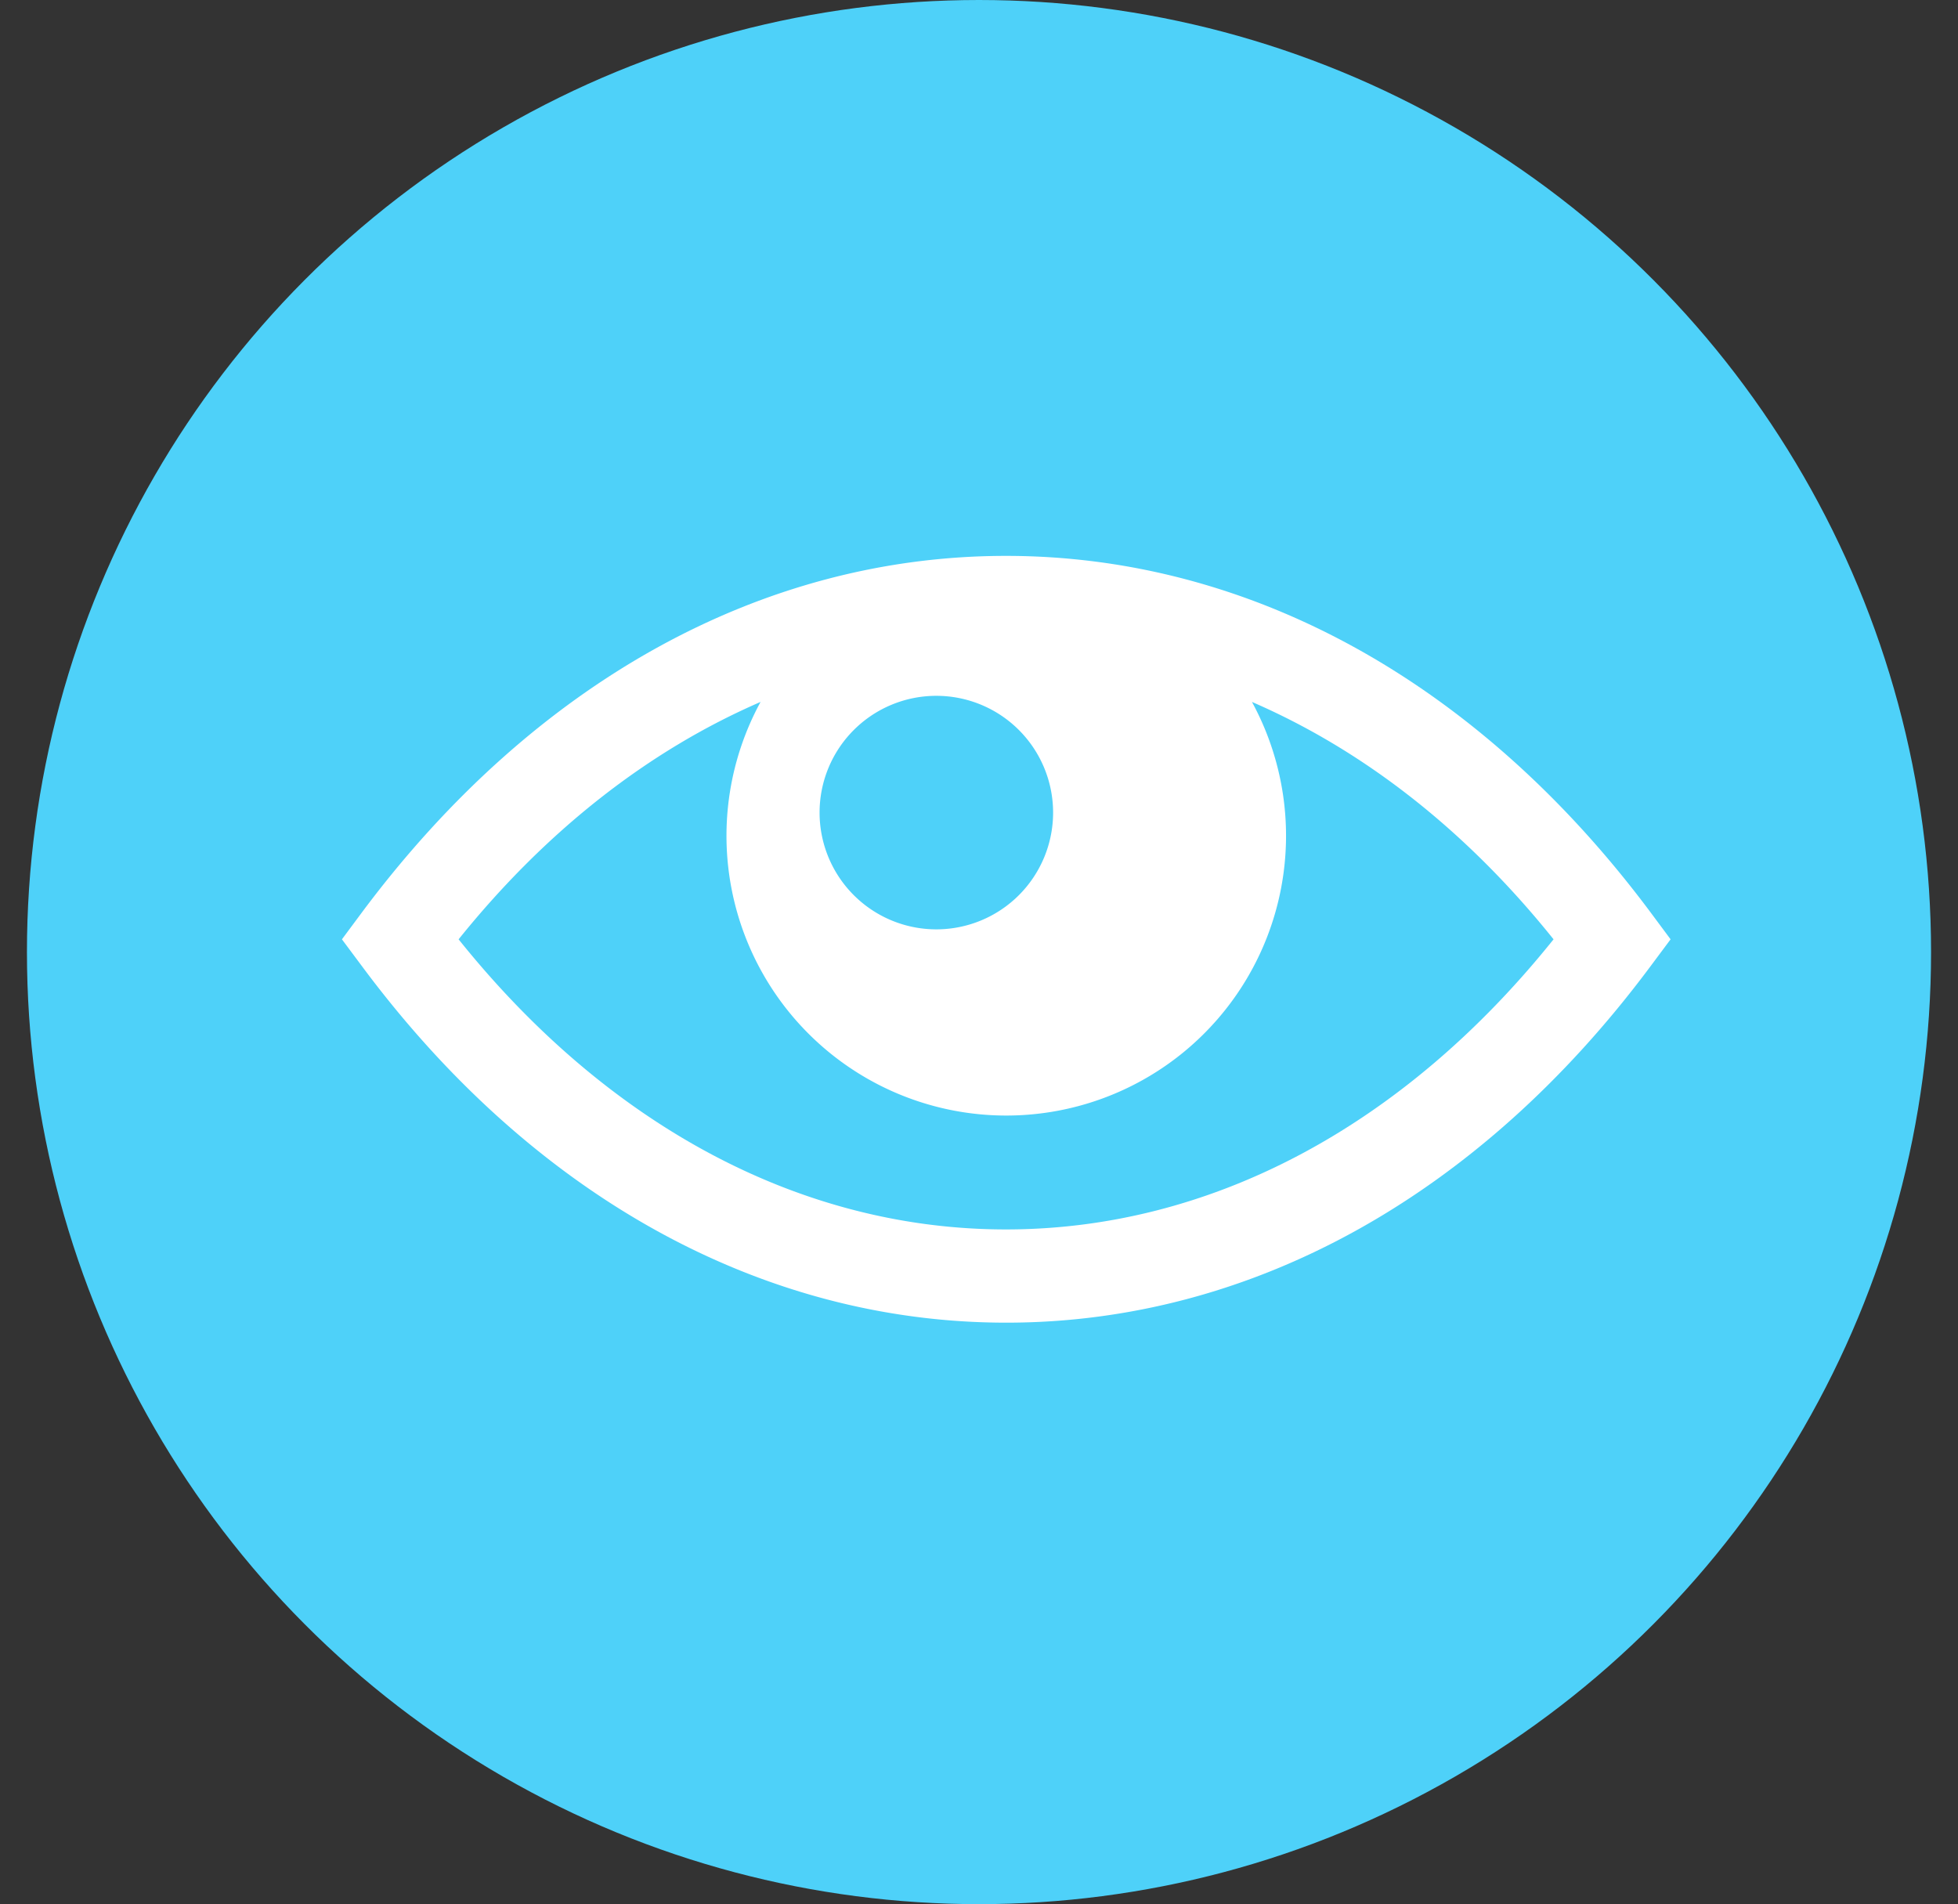 <svg id="Layer_1" data-name="Layer 1" xmlns="http://www.w3.org/2000/svg" viewBox="0 0 218 212"><rect x="0" y="0" width="218" height="212" fill="#333333" stroke="none"/><defs><style>.cls-1{fill:#4ed1f9;}.cls-2{fill:#fff;}</style></defs><circle class="cls-1" cx="109" cy="106" r="106"/><path class="cls-2" d="M183.69,101.47C164.66,76,139.21,61.89,112,61.89S59.41,76,40.38,101.47l-2.31,3.11,2.31,3.1c19,25.52,44.48,39.58,71.66,39.58s52.62-14.06,71.65-39.58l2.31-3.1Zm-79.44-24a13,13,0,1,1-13,13A13,13,0,0,1,104.25,77.47ZM112,136.88c-22.72,0-44.22-11.44-60.94-32.3C60.88,92.37,72.33,83.5,84.68,78.15a31.15,31.15,0,1,0,54.71,0c12.35,5.35,23.8,14.22,33.58,26.43C156.25,125.44,134.75,136.88,112,136.88Z"/></svg>